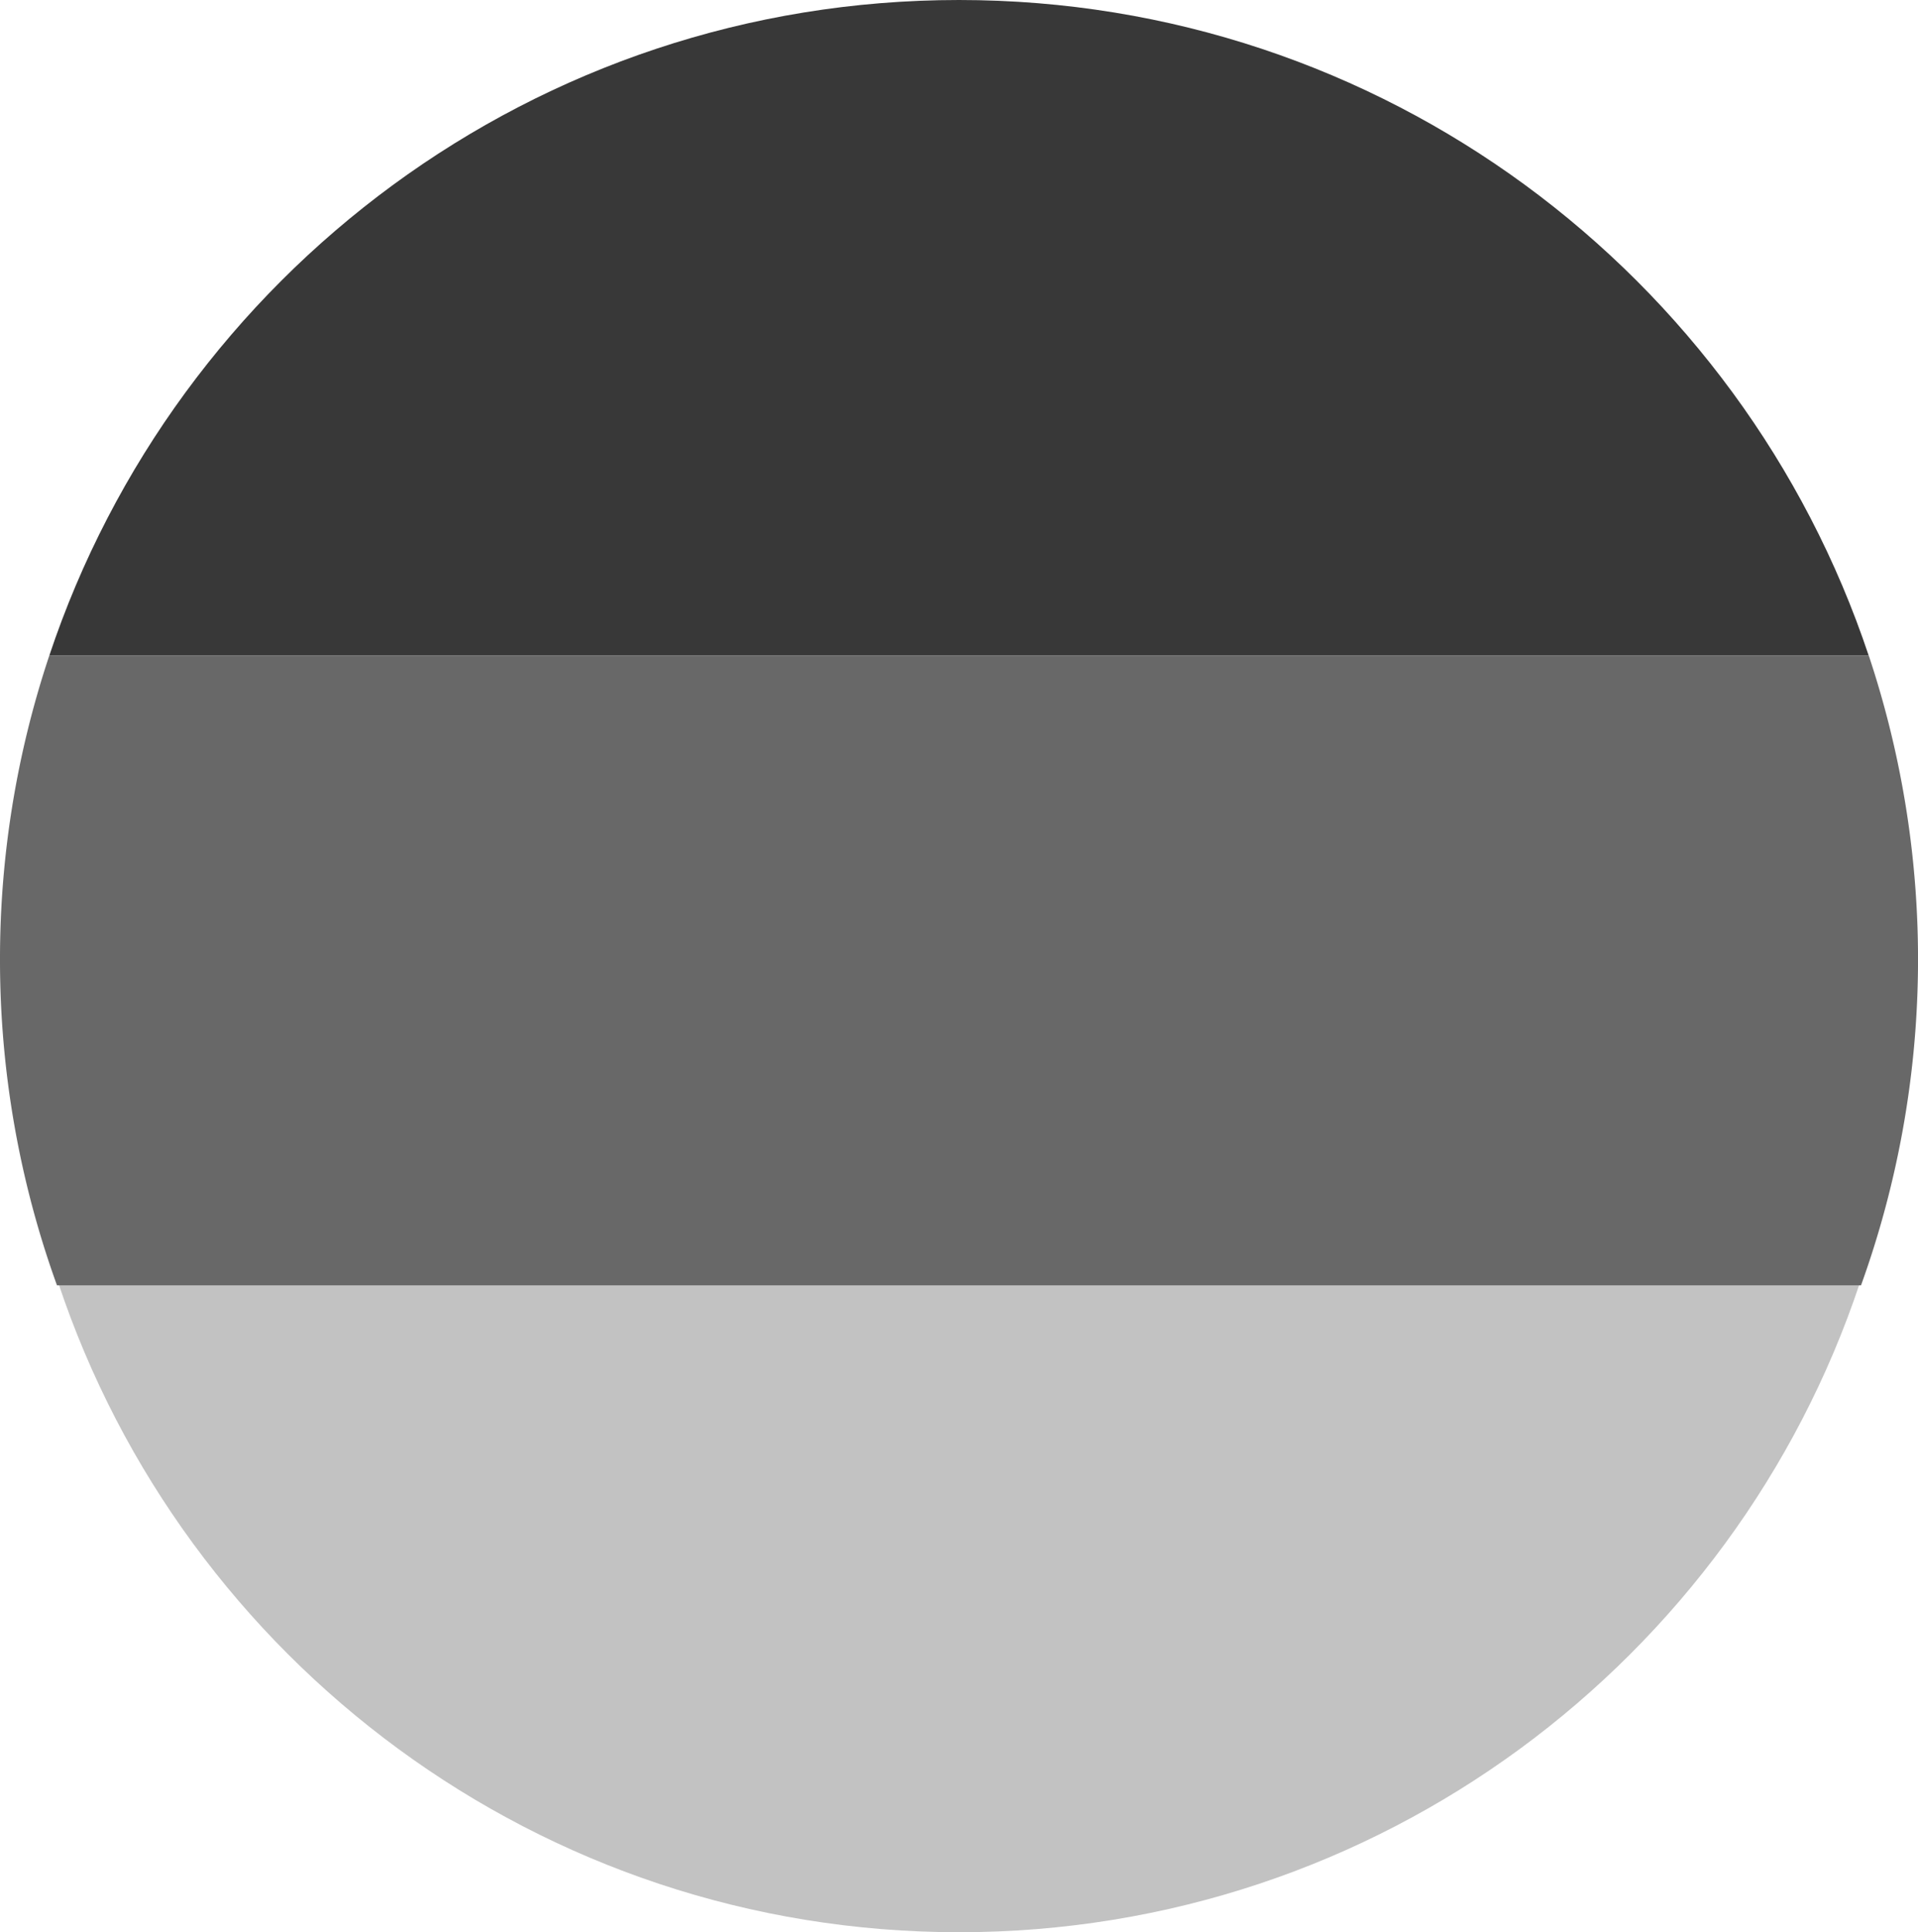 <svg xmlns="http://www.w3.org/2000/svg" viewBox="0 0 493.16 496.77"><defs><style>.cls-1{fill:#383838;}.cls-2{fill:#c2c2c2;}.cls-3{fill:#686868;}</style></defs><title>german_icon</title><g id="Ebene_2" data-name="Ebene 2"><g id="Ebene_1-2" data-name="Ebene 1"><path class="cls-1" d="M12.67,168.57H480.49C447.84,70.64,355.49,0,246.58,0S45.32,70.64,12.67,168.57Z"/><path class="cls-2" d="M15,329.87h463.2c-32.33,97-123.77,166.9-231.6,166.9S47.31,426.83,15,329.87Z"/><path class="cls-3" d="M0,246.58a246.09,246.09,0,0,0,14.65,83.87H478.51a247,247,0,0,0,2-161.88H12.67A246.11,246.11,0,0,0,0,246.58Z"/></g></g></svg>